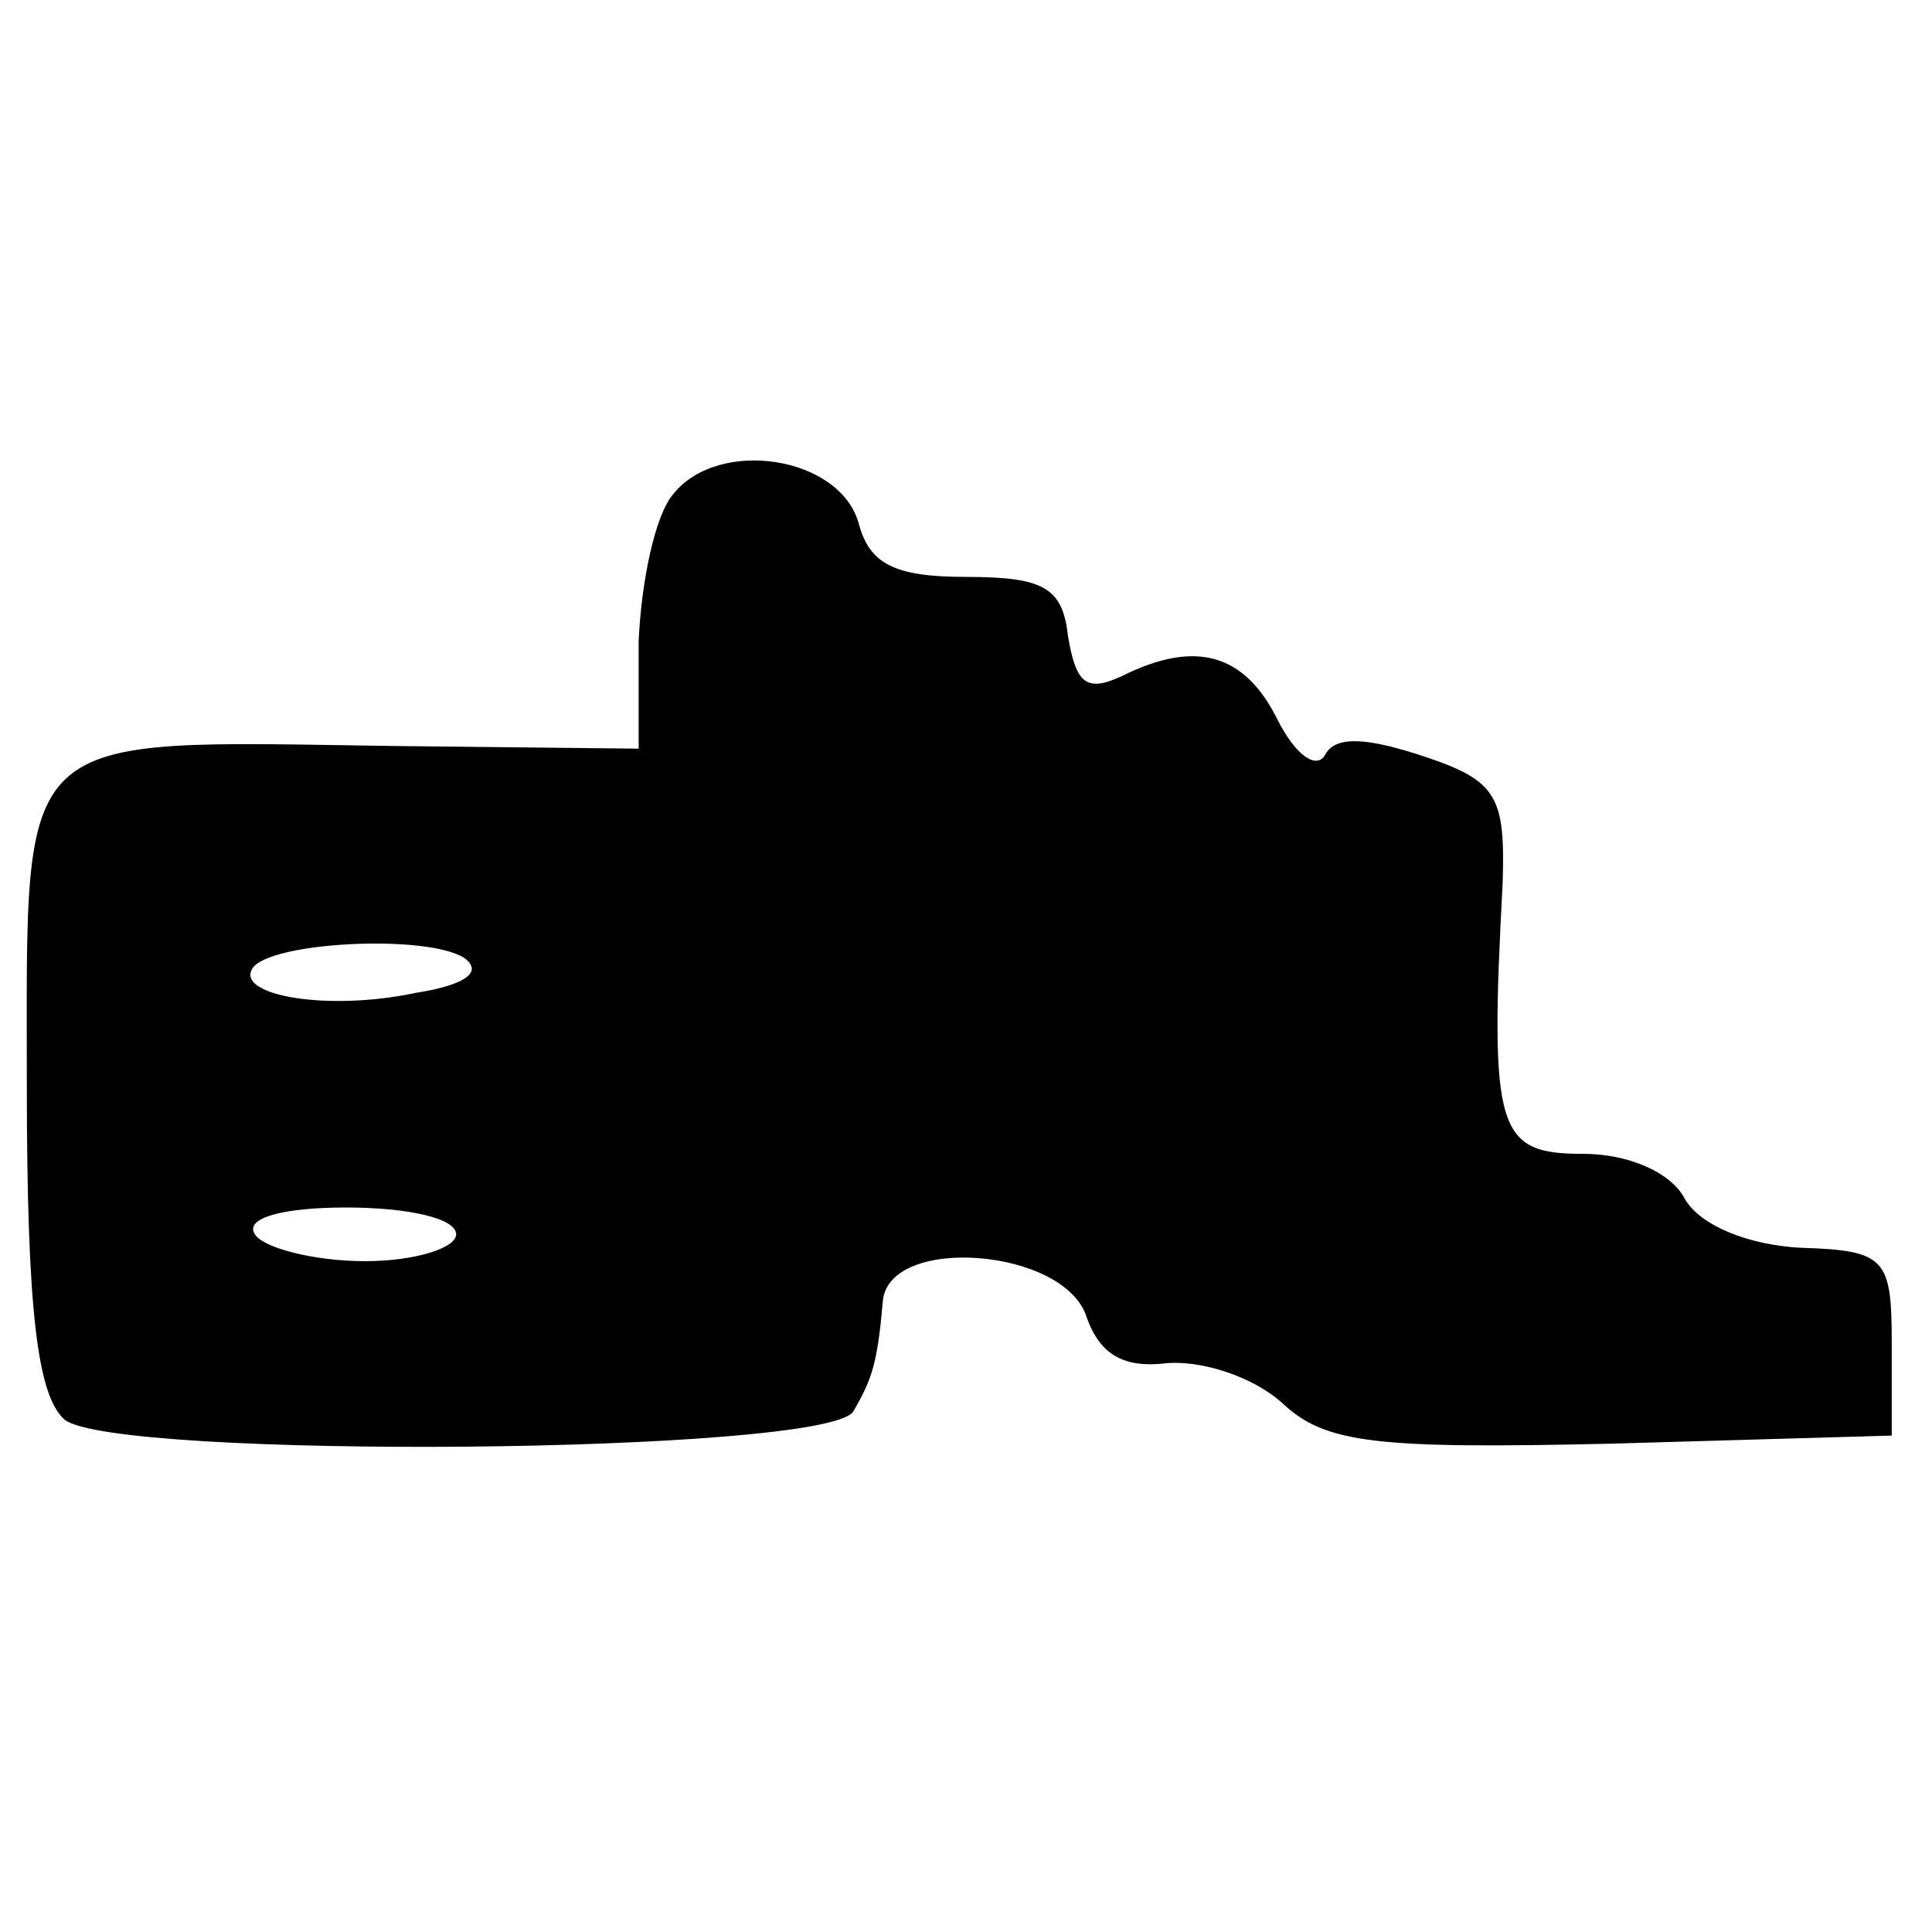 <?xml version="1.0" standalone="no"?>
<!DOCTYPE svg PUBLIC "-//W3C//DTD SVG 20010904//EN"
 "http://www.w3.org/TR/2001/REC-SVG-20010904/DTD/svg10.dtd">
<svg version="1.0" xmlns="http://www.w3.org/2000/svg"
 width="72pt" height="72pt" viewBox="0 0 72 72"
 preserveAspectRatio="xMidYMid meet">
<g transform="translate(0,72) scale(0.1,-0.1)"
fill="#000000" stroke="none">
<path d="M251 536 c-7 -8 -12 -33 -13 -55 l0 -40 -92 1 c-142 2 -136 8 -136
-126 0 -85 4 -116 14 -125 18 -15 284 -13 294 3 7 12 9 18 11 41 2 25 68 20
76 -6 5 -14 14 -19 30 -17 13 1 32 -5 43 -15 16 -15 35 -17 123 -15 l104 3 0
34 c0 32 -2 35 -34 36 -19 1 -37 8 -43 18 -5 10 -21 17 -38 17 -32 0 -35 8
-30 101 1 32 -2 38 -29 47 -21 7 -33 8 -37 1 -3 -6 -11 -1 -18 13 -12 24 -30
30 -58 16 -13 -6 -17 -3 -20 15 -2 18 -9 22 -38 22 -27 0 -36 5 -40 20 -7 25
-52 32 -69 11z m-78 -173 c7 -5 1 -10 -18 -13 -33 -7 -67 -1 -61 9 6 10 65 13
79 4z m-3 -103 c0 -5 -15 -10 -34 -10 -19 0 -38 5 -41 10 -4 6 10 10 34 10 23
0 41 -4 41 -10z"/>
</g>
</svg>
